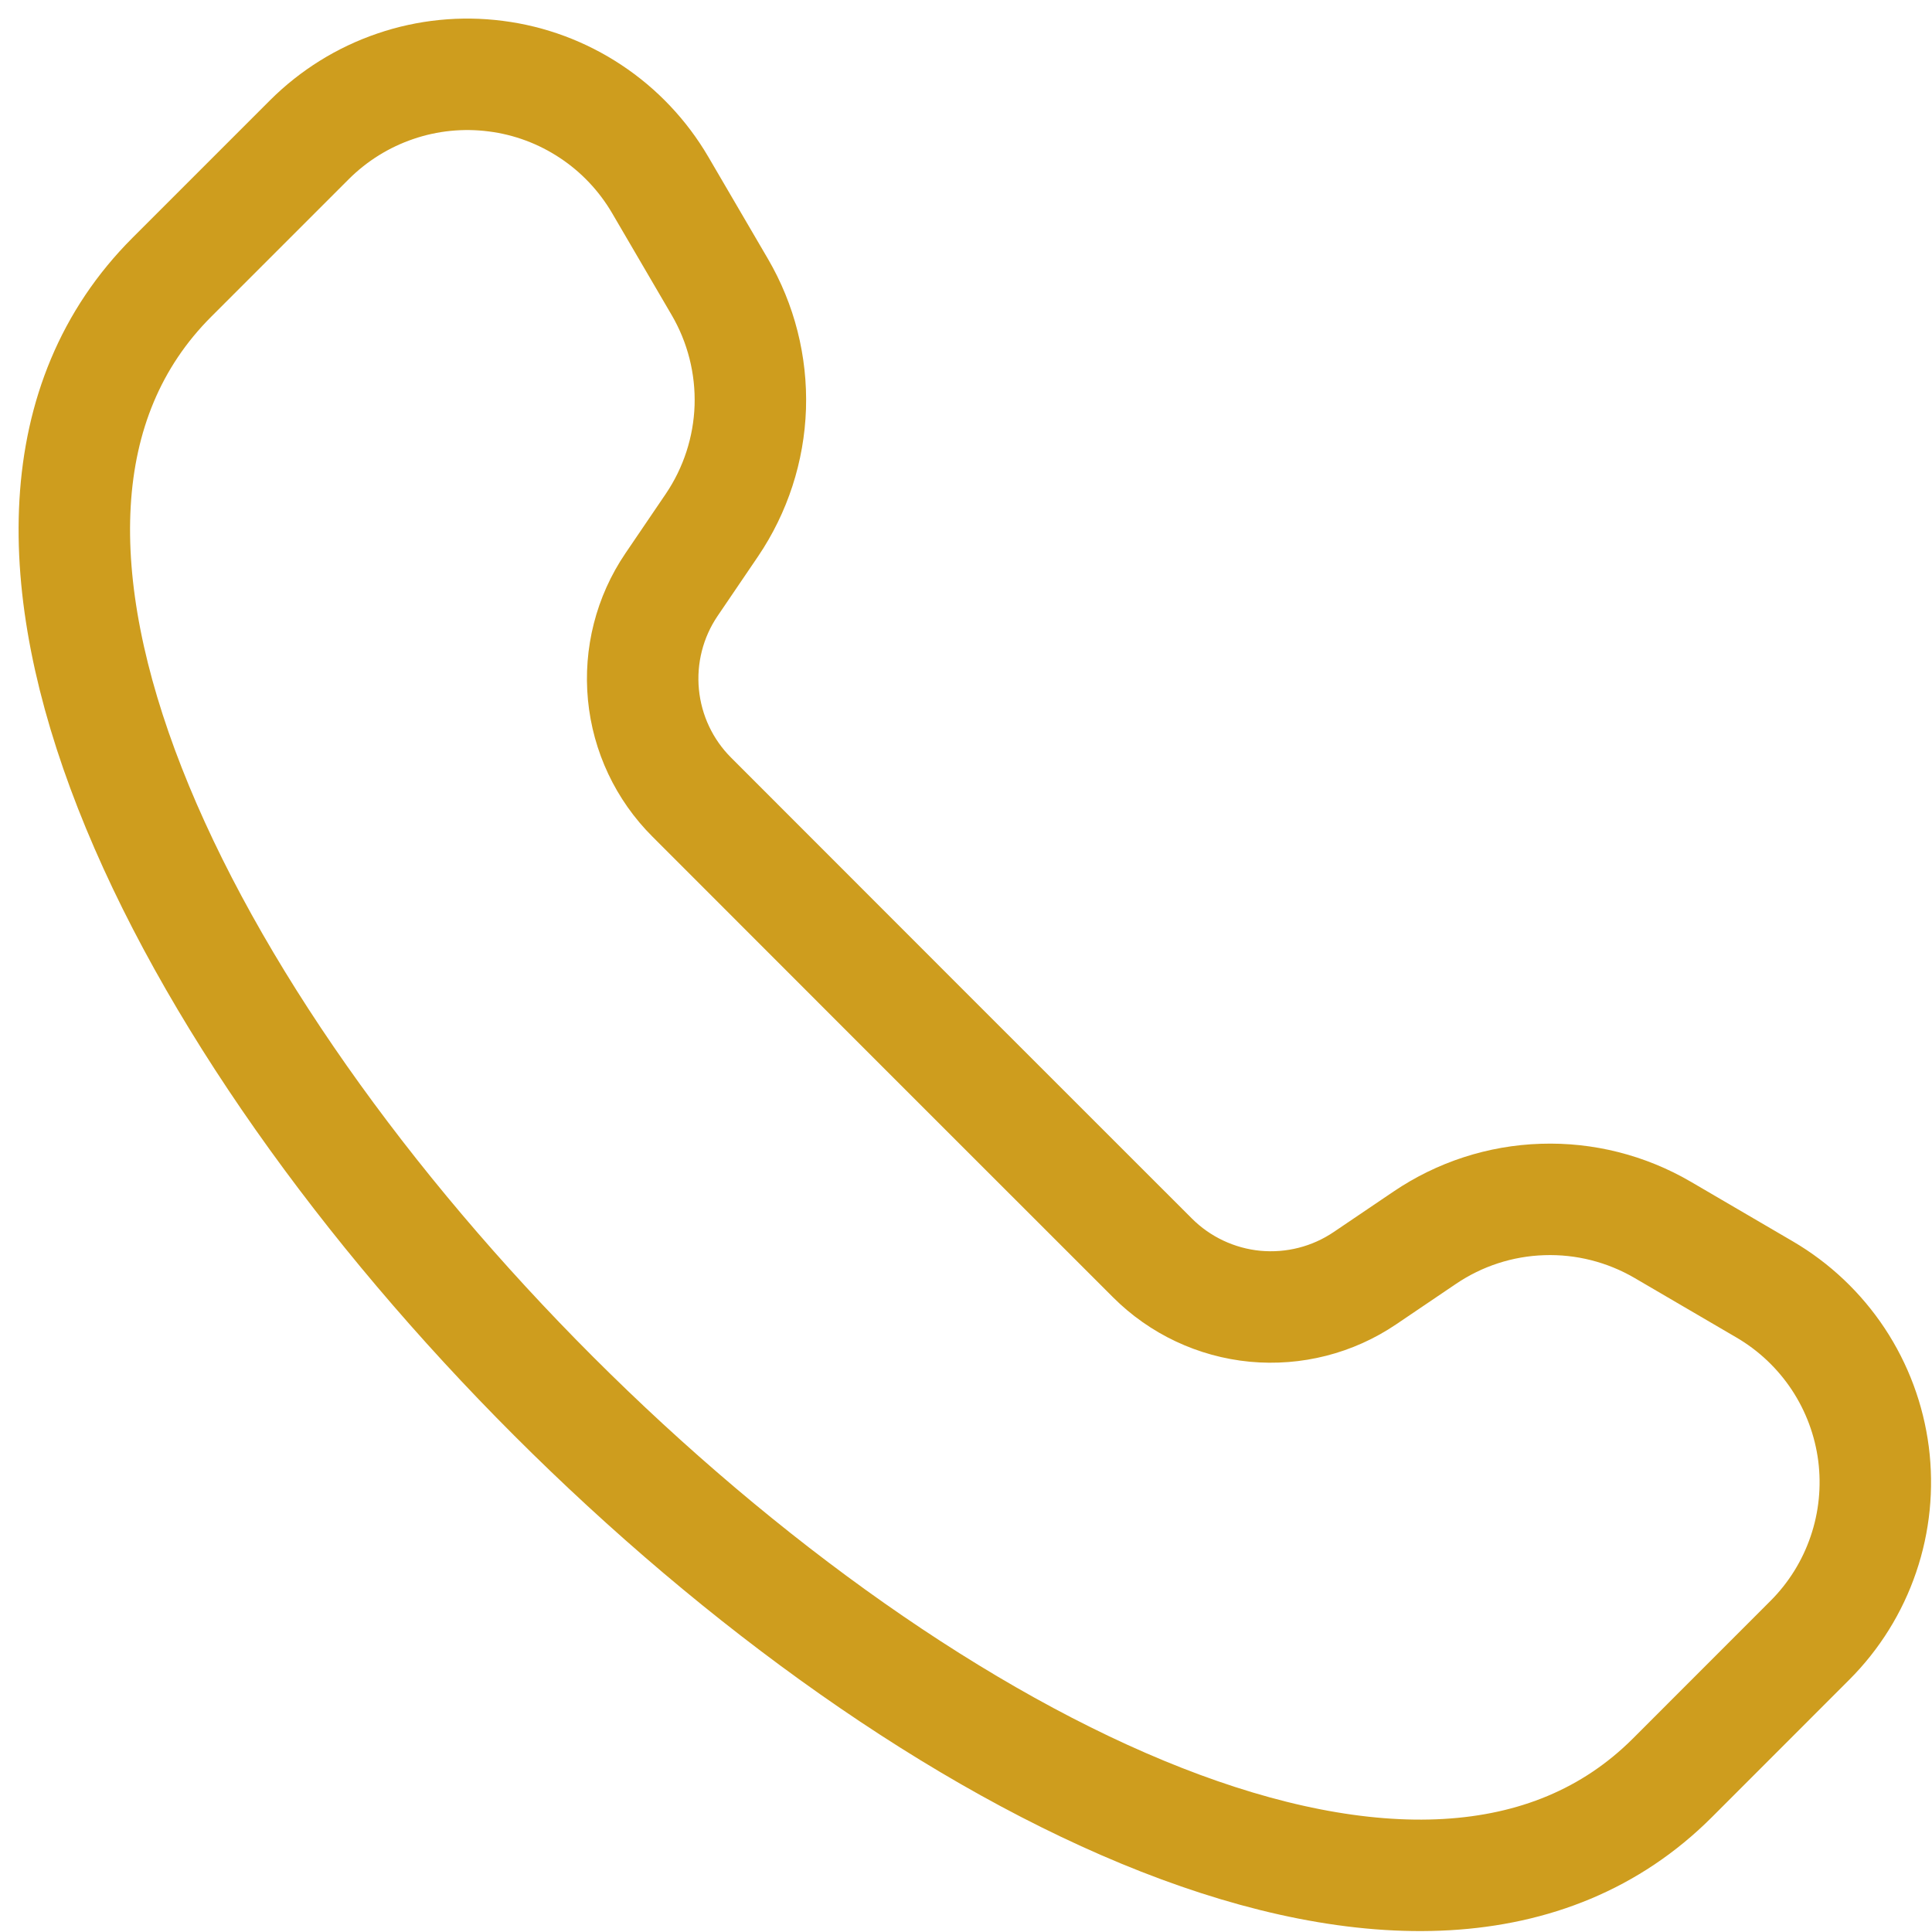 <?xml version="1.0" encoding="UTF-8"?> <svg xmlns="http://www.w3.org/2000/svg" width="26" height="26" viewBox="0 0 26 26" fill="none"> <path d="M22.507 23.925C15.893 30.539 -4.301 10.345 2.313 3.731L4.164 1.88C4.49 1.555 4.885 1.309 5.32 1.161C5.755 1.012 6.218 0.966 6.674 1.025C7.13 1.083 7.566 1.246 7.949 1.5C8.332 1.753 8.652 2.092 8.884 2.488L9.687 3.862C9.973 4.352 10.115 4.912 10.097 5.479C10.078 6.046 9.899 6.596 9.582 7.065L9.036 7.869C8.742 8.303 8.609 8.826 8.659 9.348C8.709 9.87 8.939 10.358 9.31 10.728L12.409 13.829L15.51 16.929C15.88 17.299 16.369 17.529 16.89 17.579C17.412 17.628 17.935 17.495 18.369 17.201L19.173 16.657C19.642 16.339 20.192 16.16 20.759 16.142C21.326 16.123 21.886 16.265 22.376 16.551L23.75 17.354C24.146 17.586 24.484 17.906 24.738 18.289C24.992 18.673 25.154 19.109 25.213 19.565C25.271 20.02 25.225 20.484 25.076 20.919C24.928 21.354 24.682 21.749 24.357 22.074L22.507 23.925Z" stroke="#CE9D1E" stroke-width="1.5" stroke-linecap="round" stroke-linejoin="round"></path> </svg> 